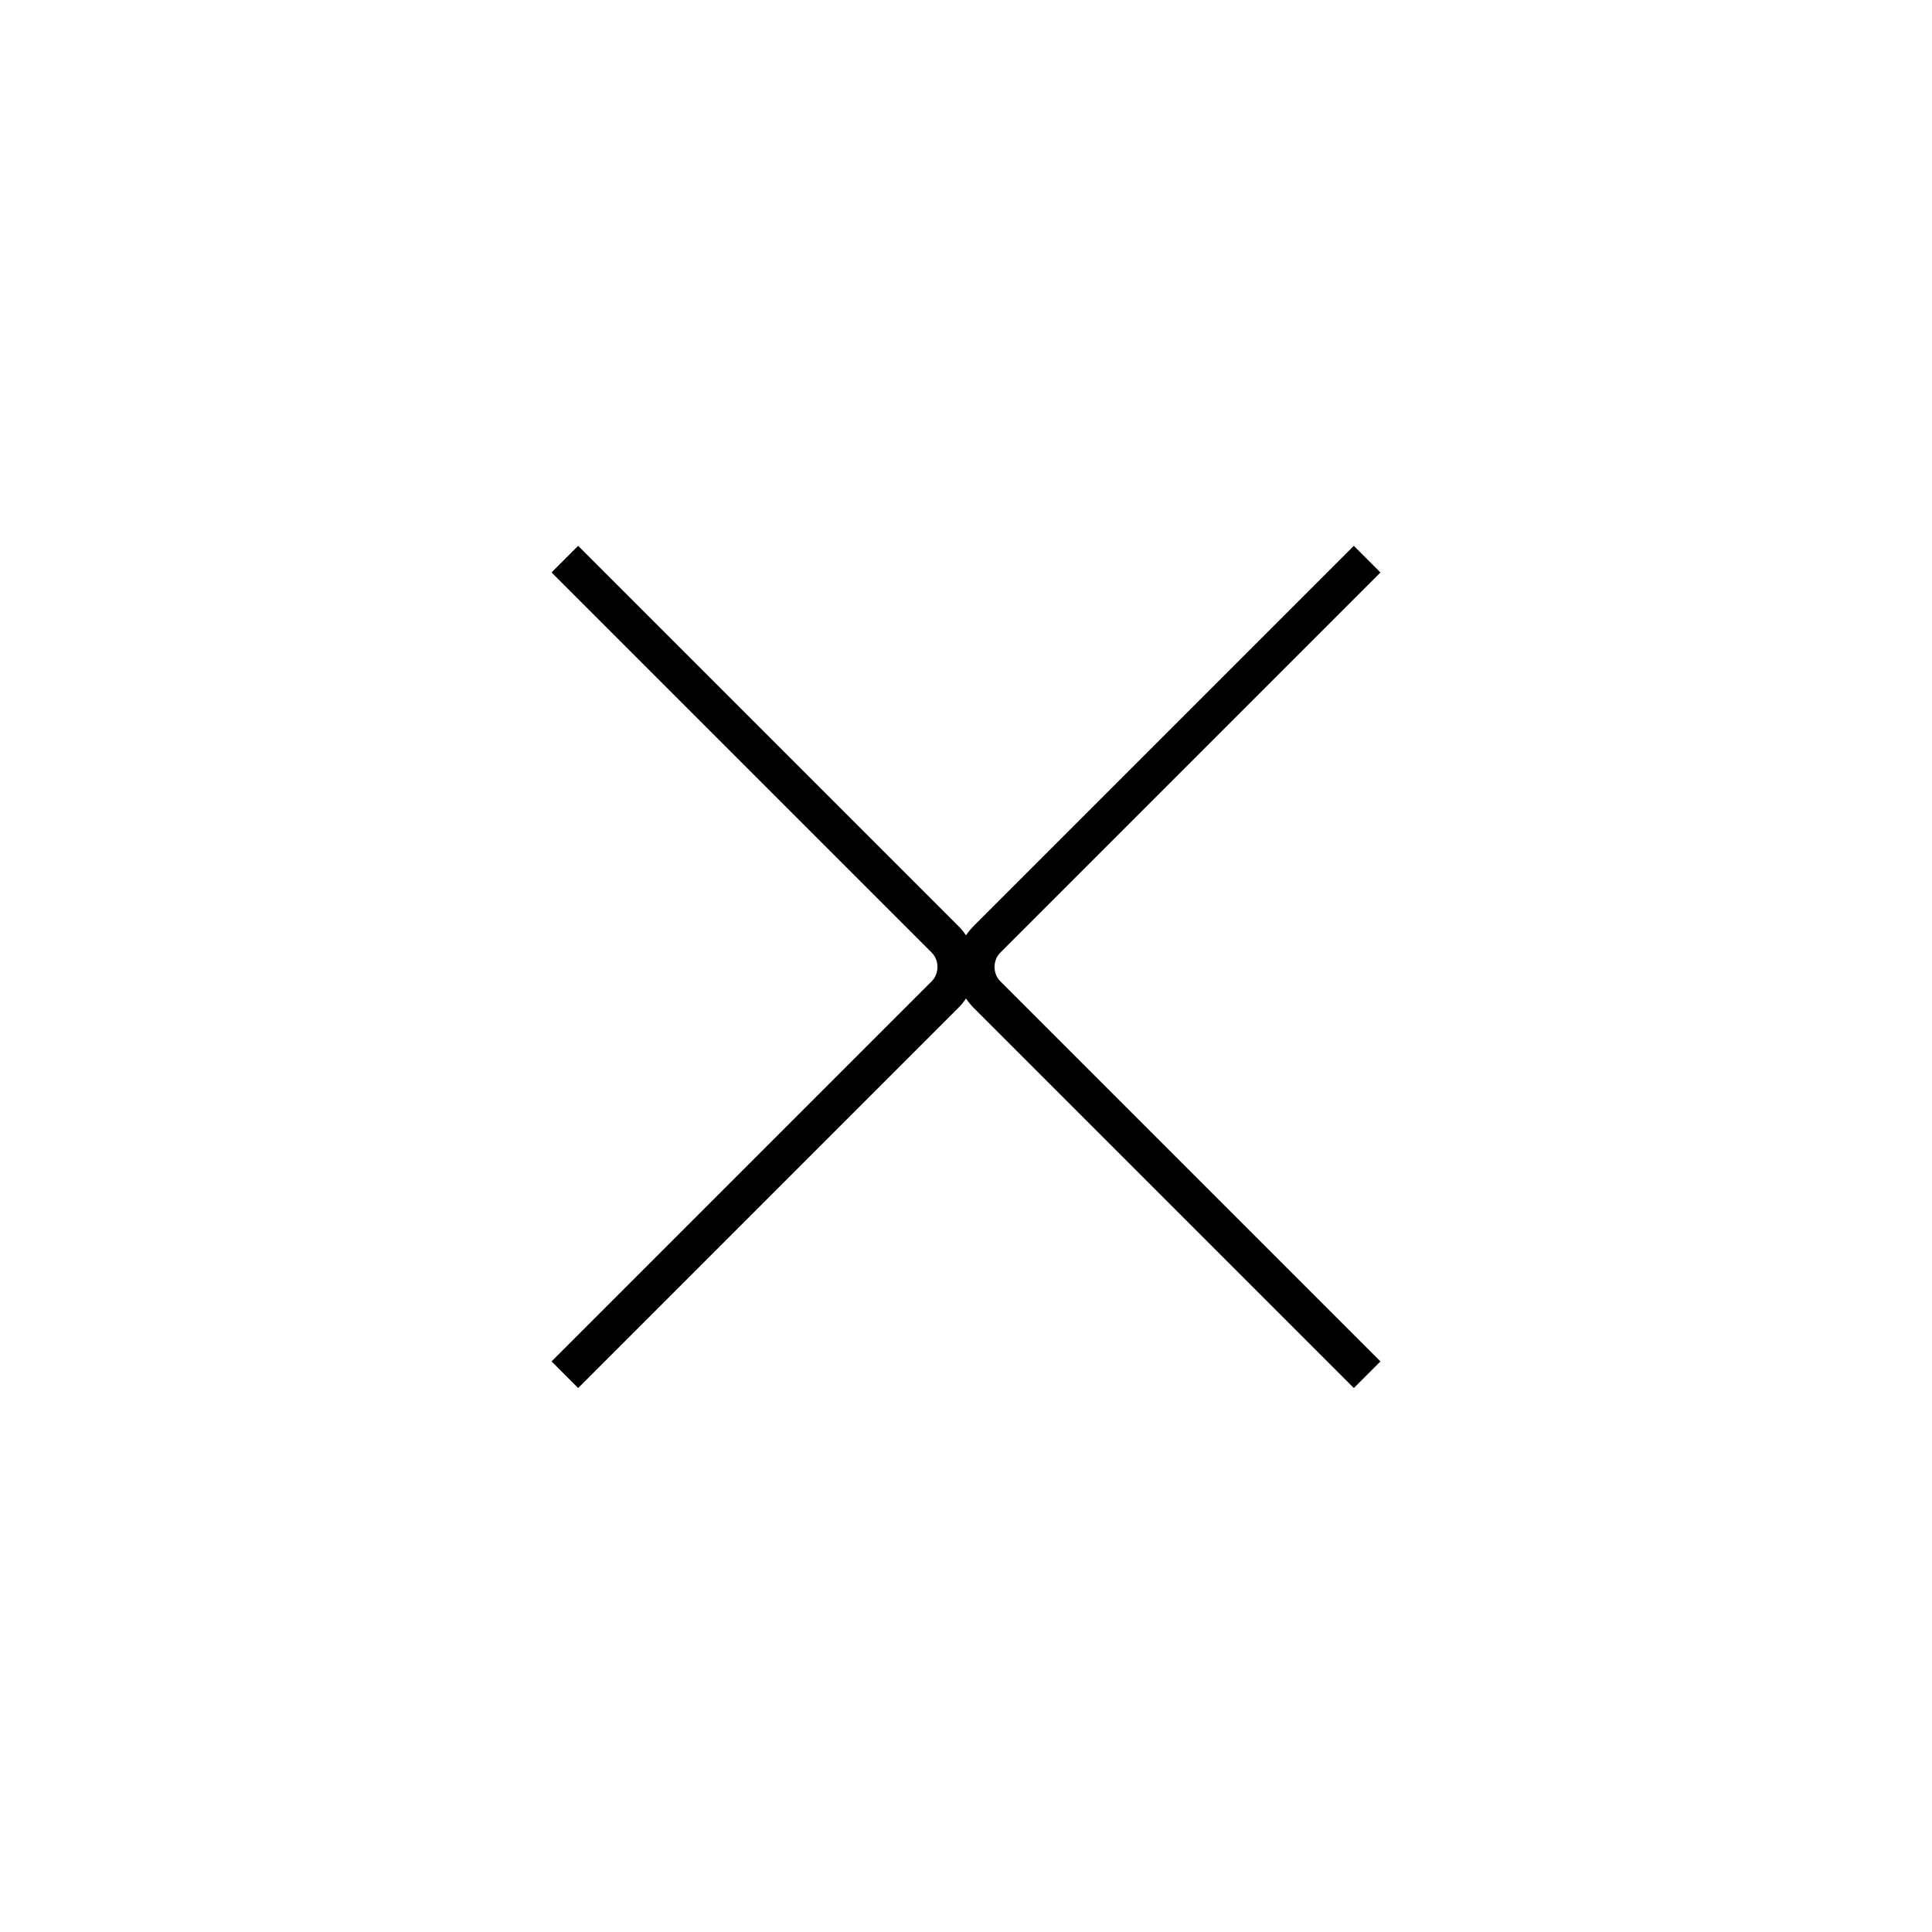 <?xml version="1.0" encoding="UTF-8"?>
<!-- The Best Svg Icon site in the world: iconSvg.co, Visit us! https://iconsvg.co -->
<svg fill="#000000" width="800px" height="800px" version="1.1" viewBox="144 144 512 512" xmlns="http://www.w3.org/2000/svg">
 <g>
  <path d="m502.78 511.84-100.76-100.76c-6.047-6.047-6.047-15.617 0-21.664l100.76-100.76 7.055 7.055-100.76 100.76c-2.016 2.016-2.016 5.543 0 7.559l100.76 100.76z"/>
  <path d="m297.22 511.84-7.055-7.055 100.76-100.76c2.016-2.016 2.016-5.543 0-7.559l-100.76-100.76 7.055-7.055 100.76 100.76c6.047 6.047 6.047 15.617 0 21.664z"/>
 </g>
</svg>